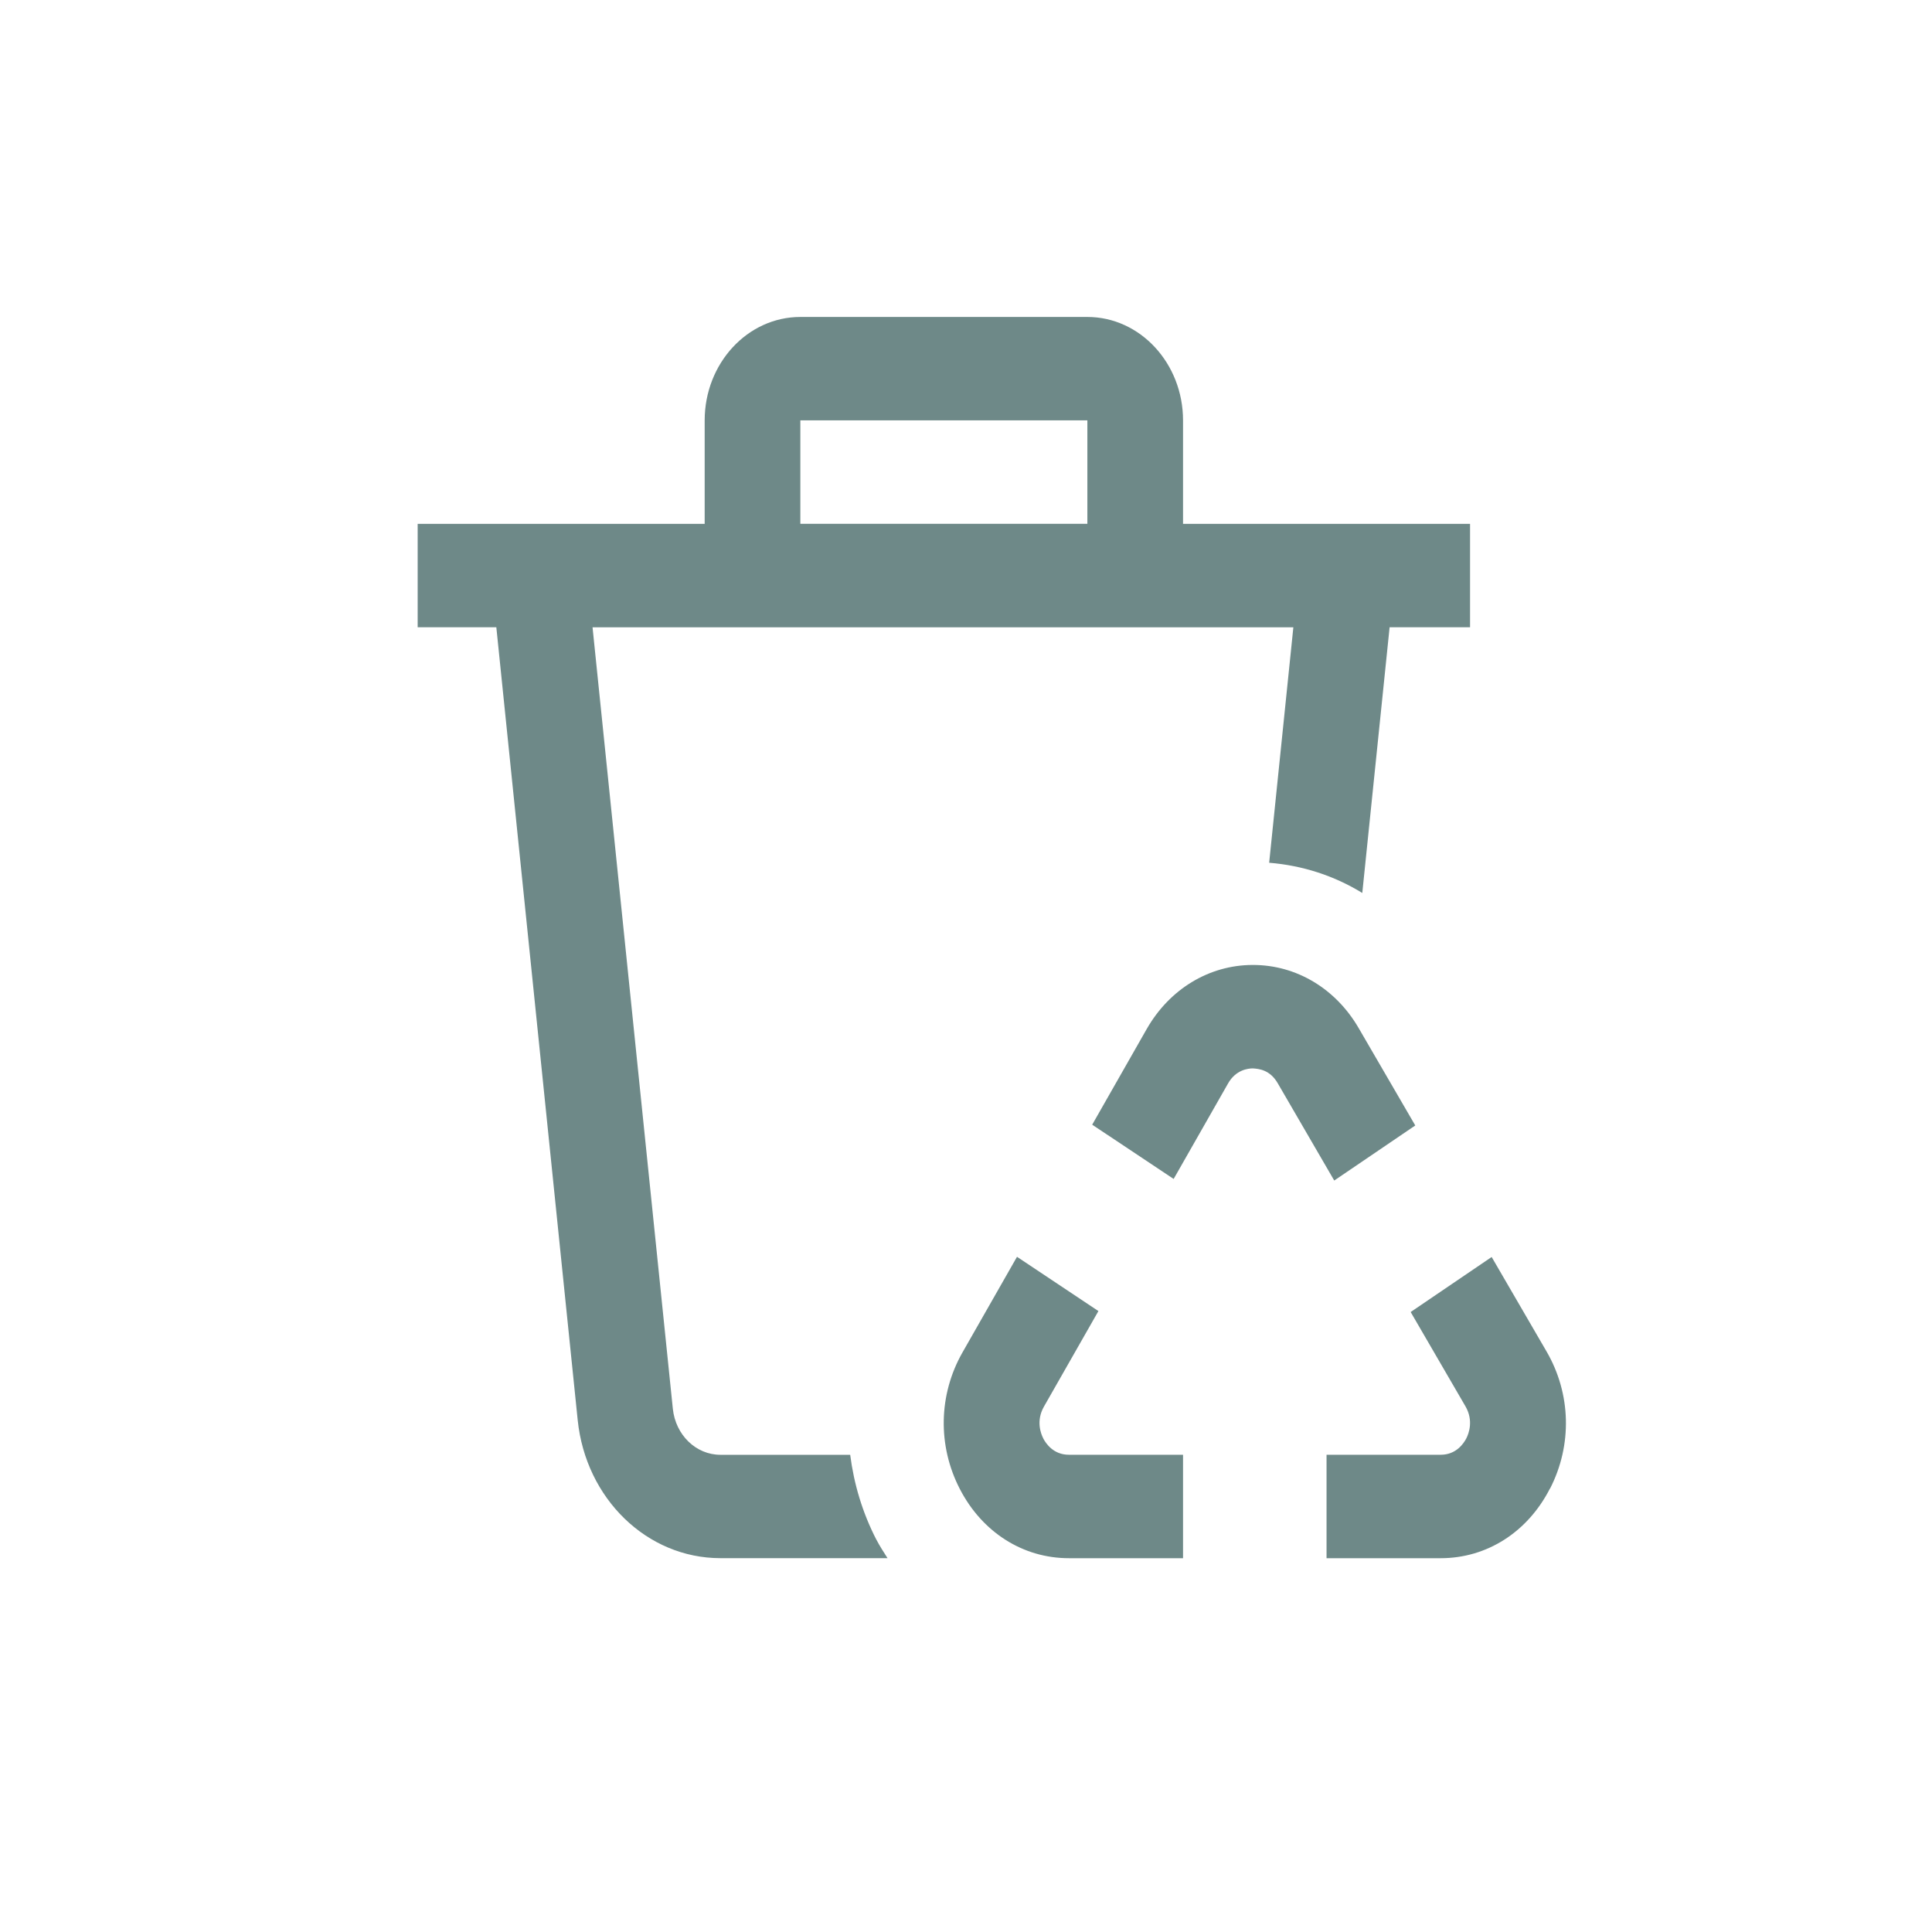 <svg xmlns="http://www.w3.org/2000/svg" xmlns:svg="http://www.w3.org/2000/svg" width="50mm" height="50mm" viewBox="0 0 50 50" id="svg1"><defs id="defs1"></defs><g id="layer1"><path d="m 40.113,38.522 c -0.577,1.13 -1.634,1.804 -2.827,1.804 h -2.955 v -2.677 h 2.955 c 0.402,0 0.595,-0.296 0.661,-0.421 0.065,-0.127 0.192,-0.462 -0.019,-0.829 l -1.42,-2.444 2.096,-1.424 1.42,2.444 c 0.635,1.092 0.67,2.42 0.092,3.548 z M 36.627,29.127 35.164,26.61 c -0.595,-1.027 -1.617,-1.637 -2.736,-1.637 h -0.015 c -1.125,0.004 -2.148,0.626 -2.738,1.661 l -1.409,2.473 2.108,1.404 1.409,-2.473 c 0.199,-0.35 0.515,-0.388 0.641,-0.388 0.157,0.011 0.441,0.035 0.643,0.383 l 1.463,2.519 z M 22.679,39.842 c 0.088,0.17 0.19,0.325 0.29,0.483 H 18.643 c -1.895,0 -3.482,-1.535 -3.692,-3.572 L 12.845,16.234 H 10.809 v -2.677 h 7.428 v -2.677 c 0,-1.476 1.11,-2.677 2.476,-2.677 h 7.428 c 1.365,0 2.476,1.201 2.476,2.677 v 2.677 h 7.428 v 2.677 h -2.082 l -0.707,6.876 c -0.727,-0.447 -1.546,-0.712 -2.41,-0.782 l 0.626,-6.093 H 15.335 l 2.078,20.224 c 0.071,0.679 0.599,1.191 1.231,1.191 h 3.359 c 0.096,0.752 0.316,1.495 0.676,2.194 z M 20.713,13.556 h 7.428 v -2.677 h -7.428 z m 6.289,23.674 c -0.066,-0.126 -0.194,-0.459 0.015,-0.827 l 1.41,-2.473 -2.107,-1.404 -1.41,2.473 c -0.623,1.093 -0.649,2.416 -0.069,3.537 0.579,1.12 1.634,1.79 2.821,1.79 h 2.955 v -2.677 h -2.955 c -0.4,0 -0.594,-0.293 -0.66,-0.417 z" id="path1-7" style="fill:#6e8988;fill-opacity:1;stroke:#6e8988;stroke-width:1.287;stroke-opacity:0"></path></g></svg>